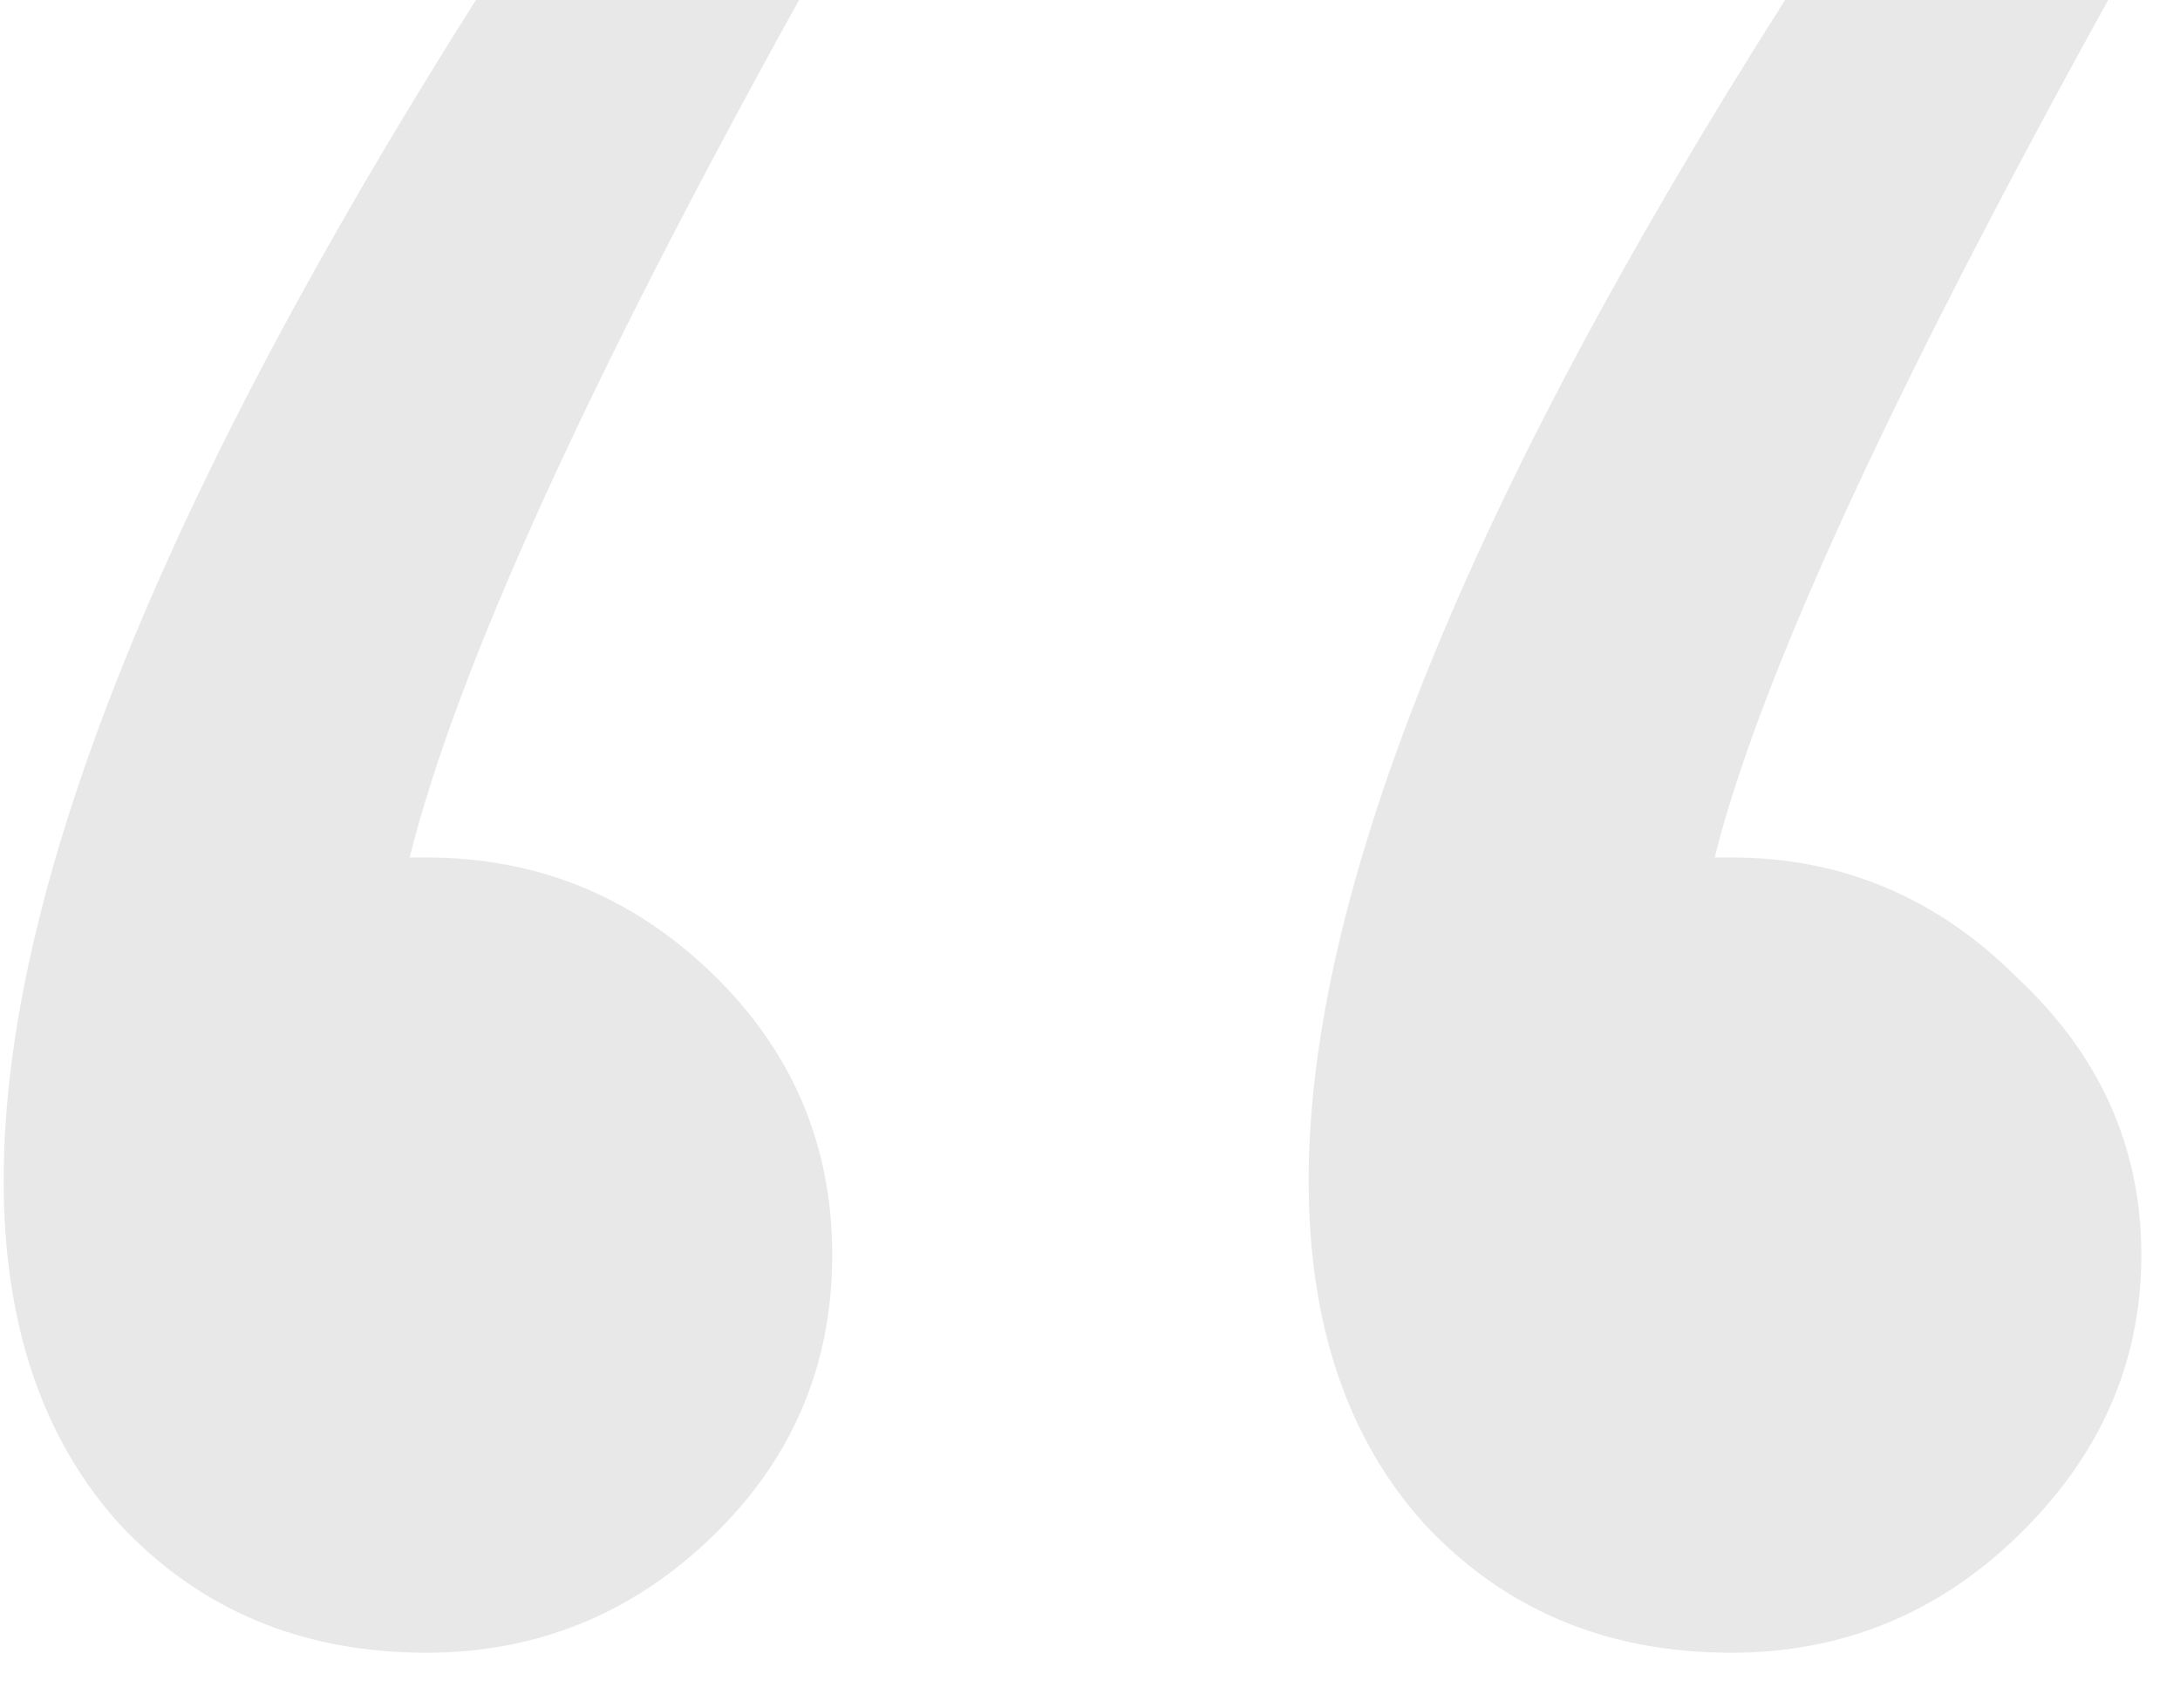 <?xml version="1.0" encoding="UTF-8"?> <svg xmlns="http://www.w3.org/2000/svg" width="37" height="29" viewBox="0 0 37 29" fill="none"> <path d="M12.086 16.523C13.445 17.836 14.125 19.43 14.125 21.305C14.125 23.18 13.445 24.773 12.086 26.086C10.727 27.398 9.109 28.055 7.234 28.055C5.125 28.055 3.391 27.328 2.031 25.875C0.719 24.422 0.062 22.477 0.062 20.039C0.062 15.117 2.734 8.438 8.078 0H13.562C9.953 6.516 7.75 11.367 6.953 14.555H7.234C9.109 14.555 10.727 15.211 12.086 16.523ZM34.234 16.594C35.641 17.906 36.344 19.477 36.344 21.305C36.344 23.133 35.641 24.727 34.234 26.086C32.875 27.398 31.258 28.055 29.383 28.055C27.273 28.055 25.539 27.328 24.18 25.875C22.867 24.422 22.211 22.477 22.211 20.039C22.211 15.164 24.906 8.484 30.297 0H35.781C32.078 6.703 29.852 11.555 29.102 14.555H29.383C31.258 14.555 32.875 15.234 34.234 16.594Z" fill="#E8E8E8"></path> </svg> 